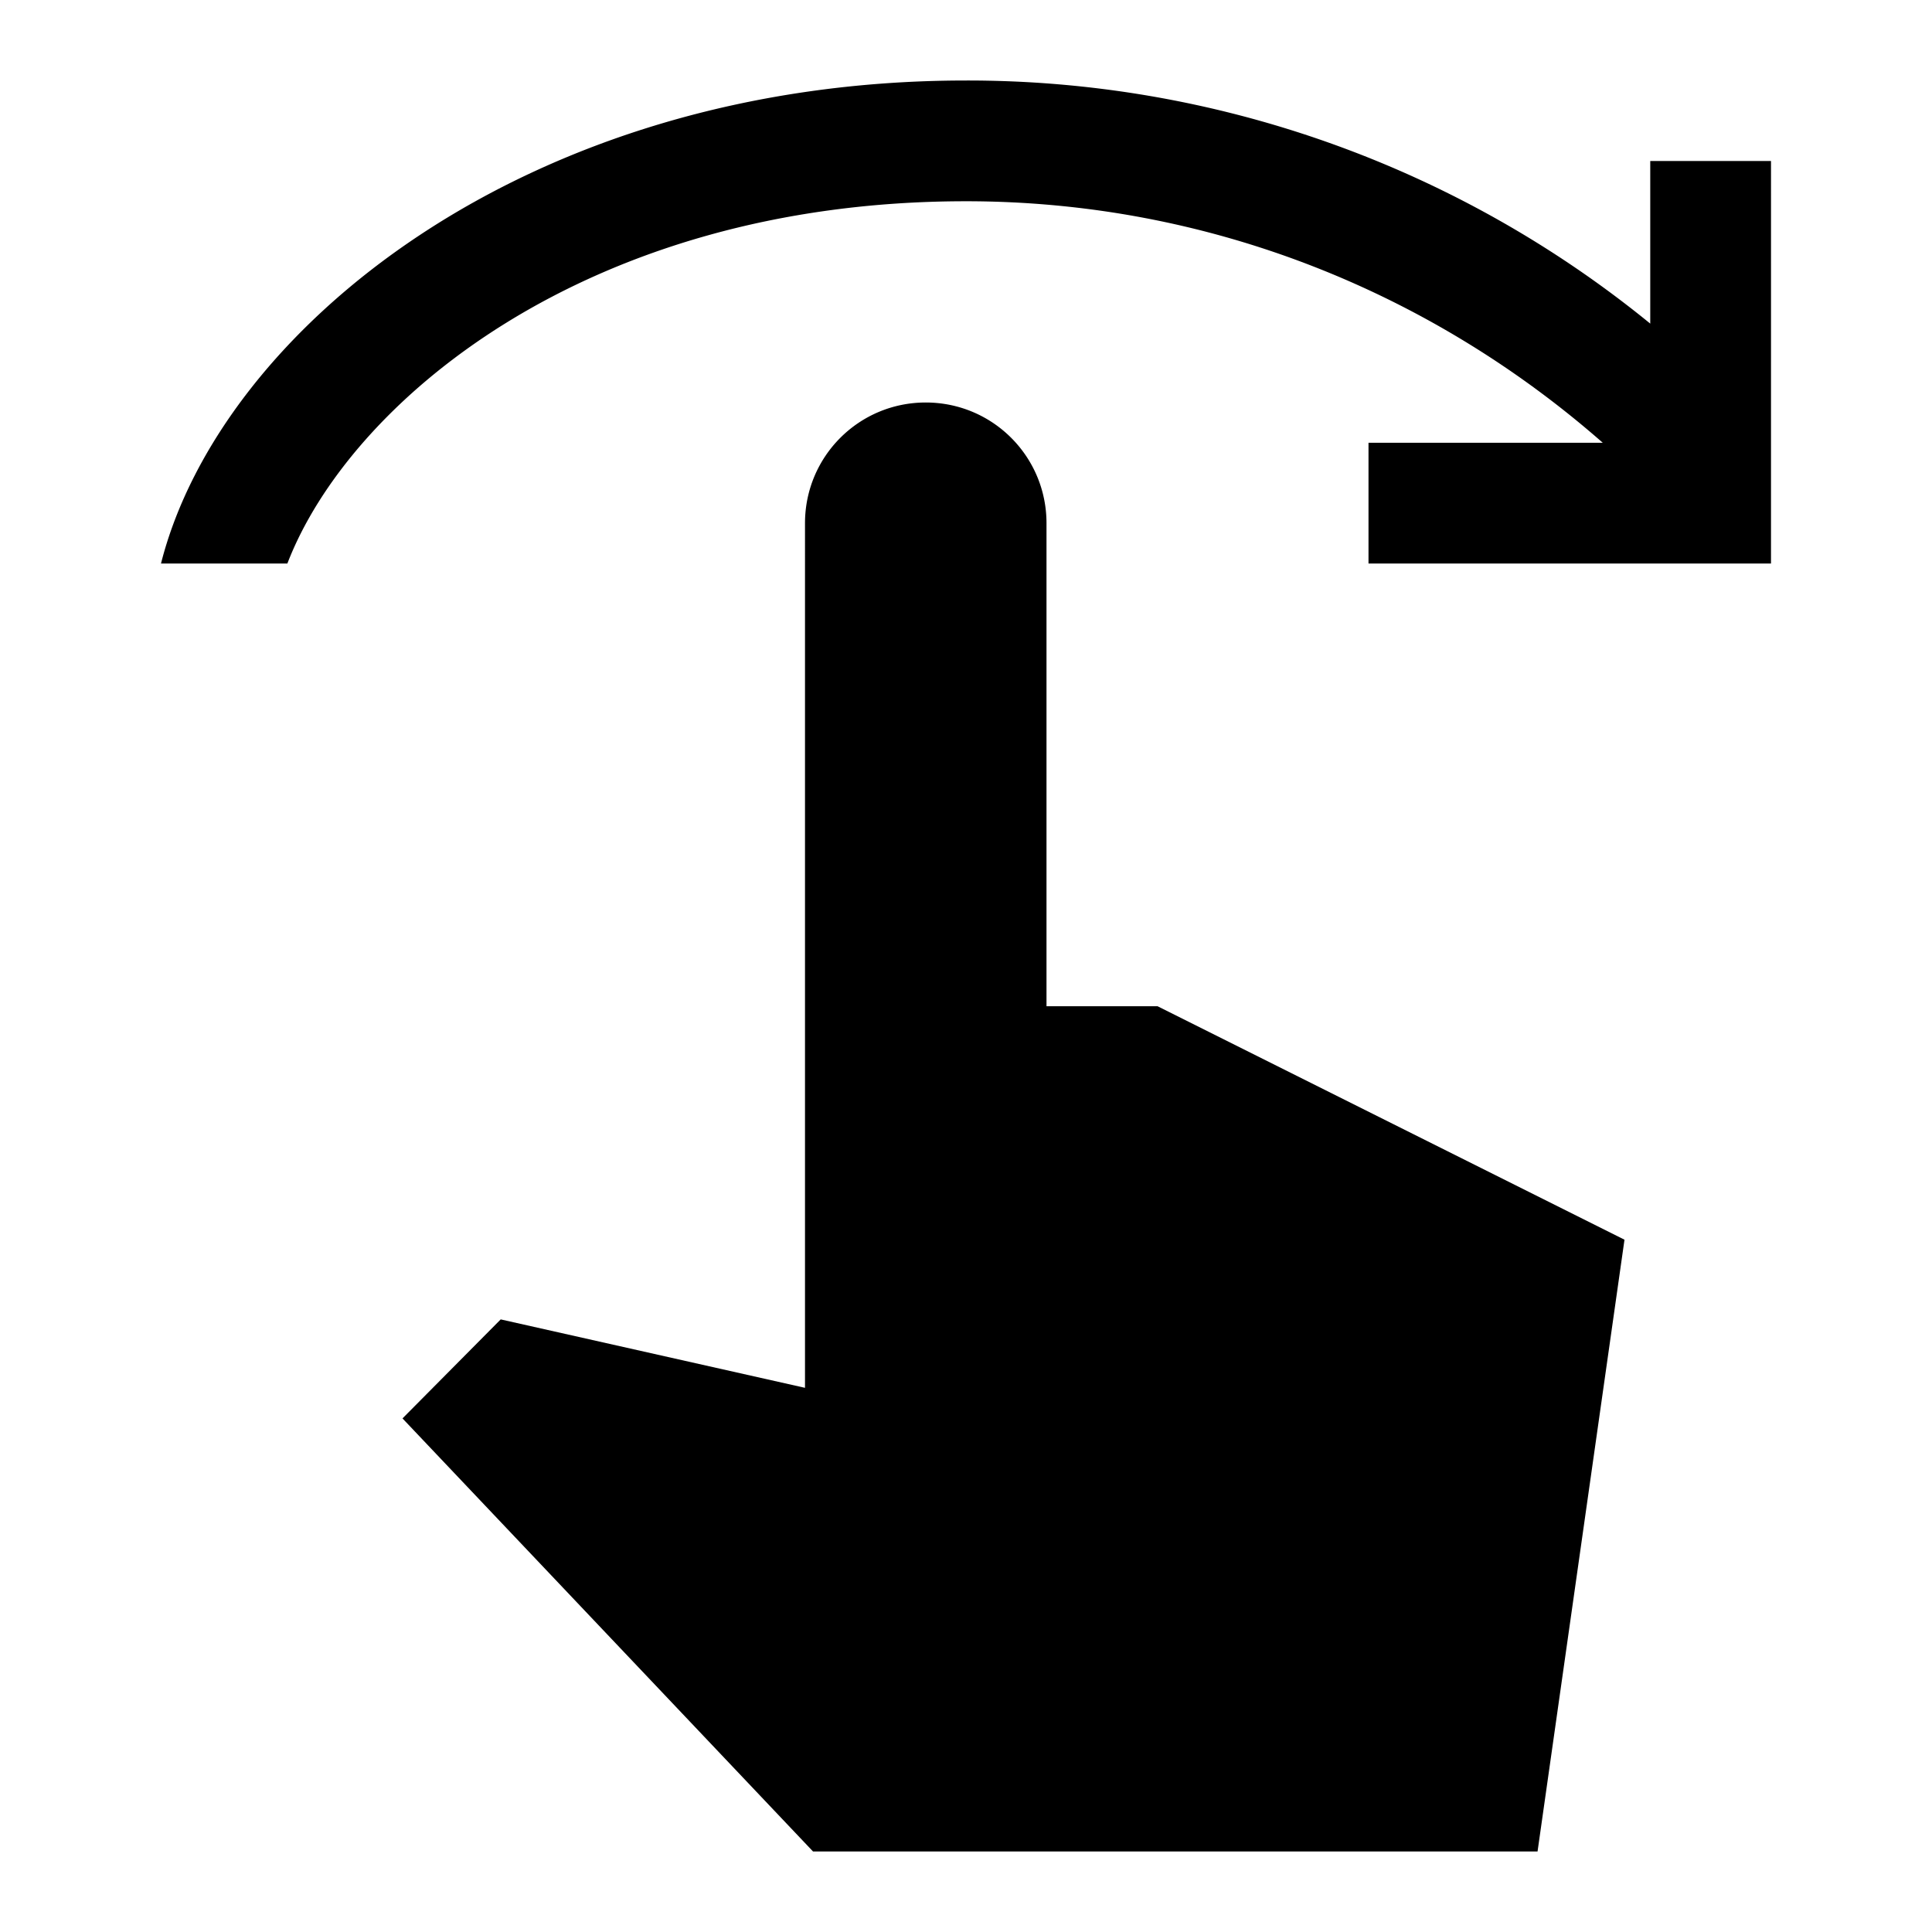 <svg xmlns="http://www.w3.org/2000/svg" width="24" height="24" viewBox="0 0 24 24"><path d="M20.18 15.4L19.1 23h-9L5 17.62l1.22-1.23l3.78.85V6.5c0-.83.67-1.5 1.5-1.5s1.5.67 1.5 1.5v6h1.38l5.8 2.9zm-.27-9.9H17V7h5V2h-1.5v2.02A13.413 13.413 0 0 0 12 1C6.51 1 2.73 4.12 2 7h1.57C4.33 5.02 7.26 2.5 12 2.5c3.03 0 5.79 1.14 7.91 3z"/></svg>
